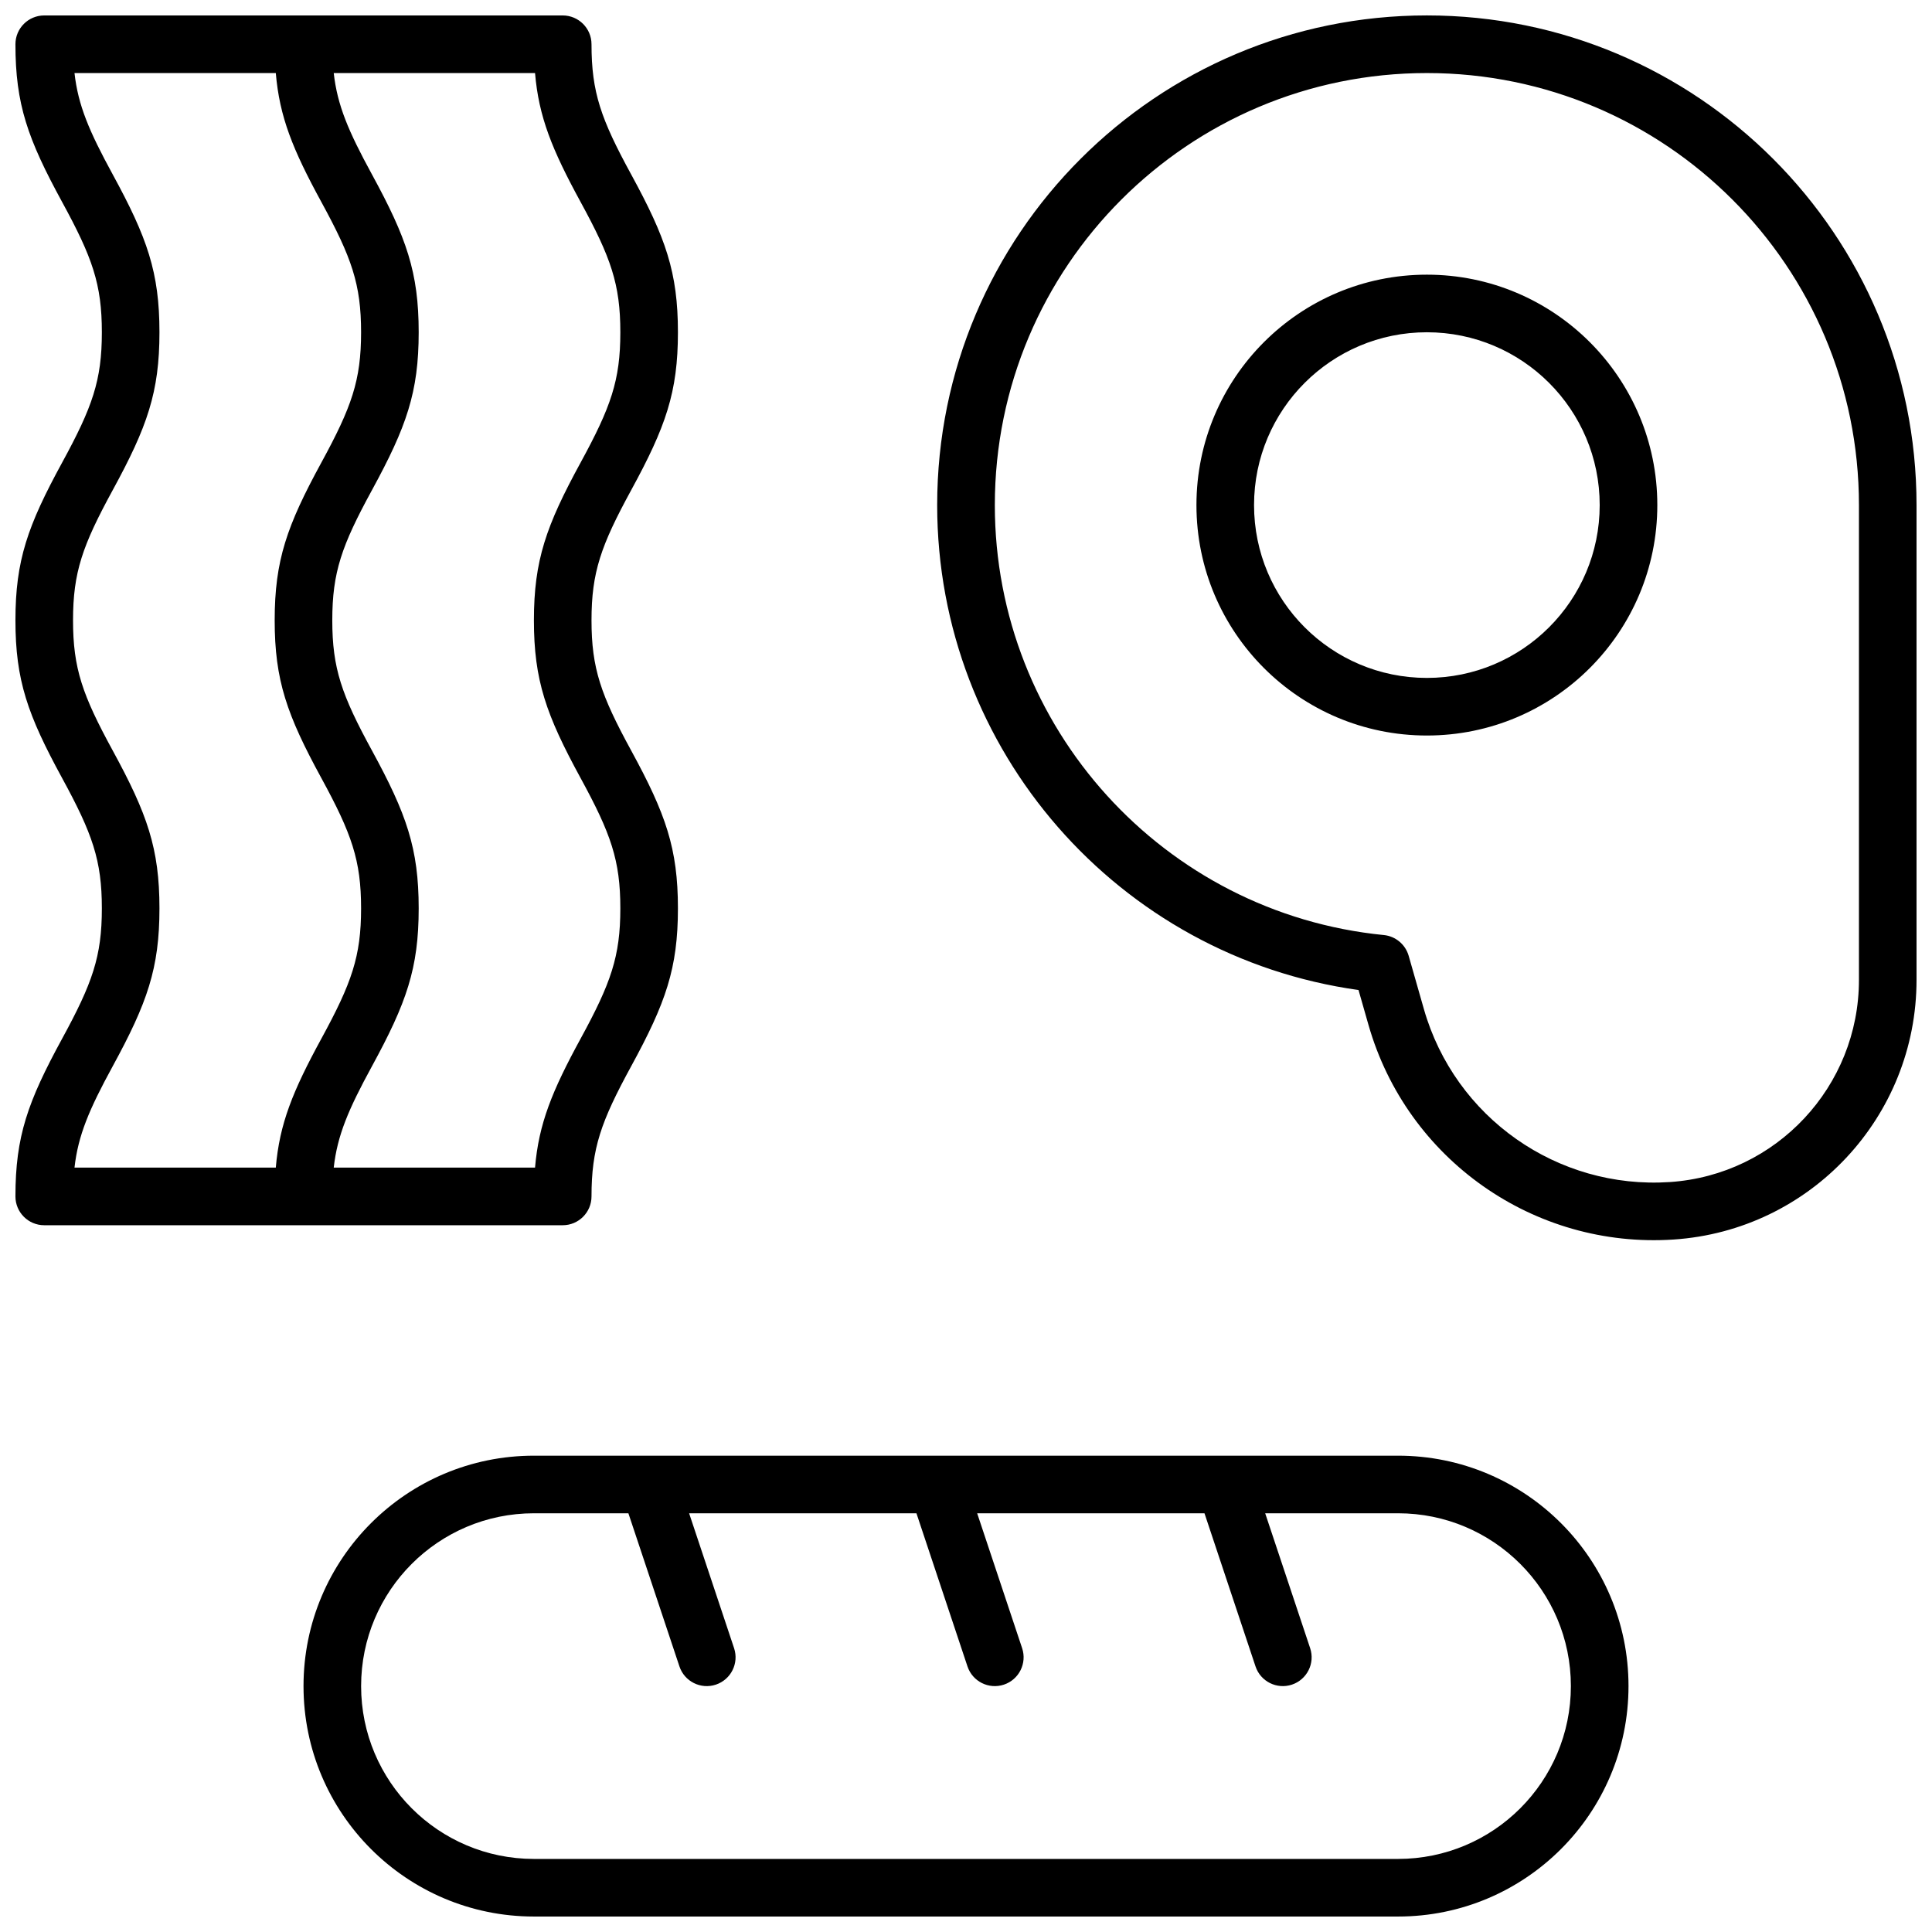 <?xml version="1.0" encoding="UTF-8"?>
<!-- Uploaded to: SVG Find, www.svgrepo.com, Generator: SVG Find Mixer Tools -->
<svg width="800px" height="800px" version="1.1" viewBox="144 144 512 512" xmlns="http://www.w3.org/2000/svg">
 <defs>
  <clipPath id="a">
   <path d="m148.09 148.09h503.81v503.81h-503.81z"/>
  </clipPath>
 </defs>
 <g clip-path="url(#a)">
  <path d="m285.5 529.77h229c33.727 0 61.07 27.34 61.07 61.066 0 33.727-27.344 61.066-61.07 61.066h-229c-33.727 0-61.066-27.34-61.066-61.066 0-33.727 27.34-61.066 61.066-61.066zm177.7 15.266h-60.242l11.918 35.754c1.332 4-0.828 8.32-4.828 9.656-4 1.332-8.324-0.828-9.656-4.828l-13.527-40.582h-60.242l11.918 35.754c1.332 4-0.828 8.32-4.828 9.656-4 1.332-8.324-0.828-9.656-4.828l-13.527-40.582h-25.031c-25.293 0-45.801 20.504-45.801 45.801 0 25.293 20.508 45.801 45.801 45.801h229c25.297 0 45.801-20.508 45.801-45.801 0-25.297-20.504-45.801-45.801-45.801h-35.211l11.918 35.754c1.336 4-0.828 8.32-4.828 9.656-3.996 1.332-8.32-0.828-9.652-4.828zm-315.11-83.969c0-15.887 3.234-25.051 12.383-41.824 8.027-14.715 10.52-21.773 10.52-34.512s-2.492-19.793-10.52-34.512c-9.148-16.77-12.383-25.934-12.383-41.82 0-15.891 3.234-25.055 12.383-41.824 8.027-14.719 10.52-21.773 10.52-34.512s-2.492-19.797-10.52-34.512c-9.148-16.77-12.383-25.938-12.383-41.824 0-4.215 3.418-7.633 7.633-7.633h137.4c4.215 0 7.633 3.418 7.633 7.633 0 12.738 2.492 19.797 10.52 34.512 9.148 16.773 12.383 25.938 12.383 41.824s-3.234 25.051-12.383 41.82c-8.027 14.719-10.52 21.777-10.52 34.516 0 12.738 2.492 19.793 10.52 34.512 9.148 16.77 12.383 25.934 12.383 41.82s-3.234 25.055-12.383 41.824c-8.027 14.719-10.52 21.773-10.52 34.512 0 4.215-3.418 7.633-7.633 7.633h-137.4c-4.215 0-7.633-3.418-7.633-7.633zm69-297.71h-53.348c0.957 8.535 3.848 15.359 10.133 26.879 9.148 16.773 12.383 25.938 12.383 41.824s-3.234 25.051-12.383 41.82c-8.027 14.719-10.52 21.777-10.52 34.516 0 12.738 2.492 19.793 10.52 34.512 9.148 16.77 12.383 25.934 12.383 41.82s-3.234 25.055-12.383 41.824c-6.285 11.52-9.176 18.348-10.133 26.879h53.348c0.98-11.613 4.5-20.289 12.082-34.191 8.027-14.715 10.52-21.773 10.52-34.512s-2.492-19.793-10.52-34.512c-9.145-16.77-12.379-25.934-12.379-41.82 0-15.891 3.234-25.055 12.379-41.824 8.027-14.719 10.52-21.773 10.52-34.512s-2.492-19.797-10.52-34.512c-7.582-13.902-11.102-22.578-12.082-34.191zm15.352 0c0.961 8.535 3.852 15.359 10.137 26.879 9.145 16.773 12.379 25.938 12.379 41.824s-3.234 25.051-12.379 41.82c-8.031 14.719-10.52 21.777-10.52 34.516 0 12.738 2.488 19.793 10.52 34.512 9.145 16.77 12.379 25.934 12.379 41.82s-3.234 25.055-12.379 41.824c-6.285 11.52-9.176 18.348-10.137 26.879h53.348c0.984-11.613 4.504-20.289 12.086-34.191 8.027-14.715 10.52-21.773 10.52-34.512s-2.492-19.793-10.52-34.512c-9.148-16.77-12.383-25.934-12.383-41.82 0-15.891 3.234-25.055 12.383-41.824 8.027-14.719 10.52-21.773 10.52-34.512s-2.492-19.797-10.52-34.512c-7.582-13.902-11.102-22.578-12.086-34.191zm159.92 114.5c0-71.668 58.102-129.77 129.77-129.77 71.672 0 129.77 58.102 129.77 129.77v125.82c0 36.309-28.148 66.398-64.375 68.812-36.988 2.465-70.68-21.23-80.863-56.875l-2.641-9.246c-63.512-8.863-111.66-63.422-111.66-128.52zm118.36 113.94c3.117 0.309 5.727 2.488 6.59 5.5l4.035 14.129c8.207 28.723 35.359 47.82 65.168 45.832 28.207-1.879 50.125-25.309 50.125-53.578v-125.82c0-63.238-51.266-114.5-114.5-114.5-63.238 0-114.5 51.266-114.5 114.5 0 58.988 44.816 108.18 103.09 113.94zm11.414-52.875c-33.727 0-61.066-27.34-61.066-61.066 0-33.727 27.34-61.066 61.066-61.066 33.727 0 61.07 27.34 61.07 61.066 0 33.727-27.344 61.066-61.07 61.066zm0-15.266c25.297 0 45.801-20.508 45.801-45.801 0-25.297-20.504-45.801-45.801-45.801-25.293 0-45.801 20.504-45.801 45.801 0 25.293 20.508 45.801 45.801 45.801z"/>
 </g>
</svg>
